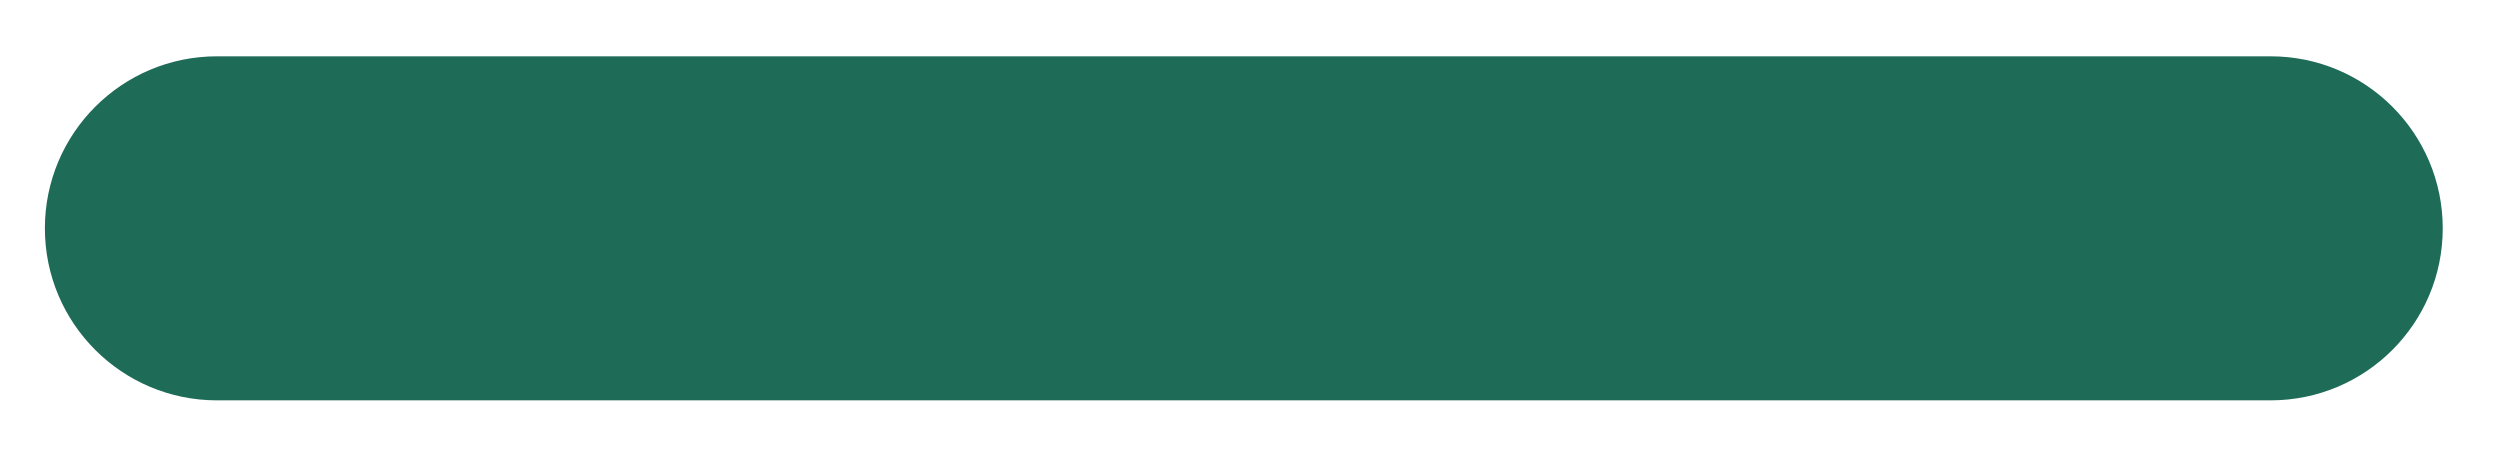 <svg width="21" height="4" viewBox="0 0 21 4" fill="none" xmlns="http://www.w3.org/2000/svg">
<path fill-rule="evenodd" clip-rule="evenodd" d="M0.377 1.918C0.377 1.12 1.024 0.473 1.823 0.473H19.073C19.872 0.473 20.519 1.12 20.519 1.918C20.519 2.716 19.872 3.363 19.073 3.363H1.823C1.024 3.363 0.377 2.716 0.377 1.918Z" fill="#1E6B57"/>
</svg>

